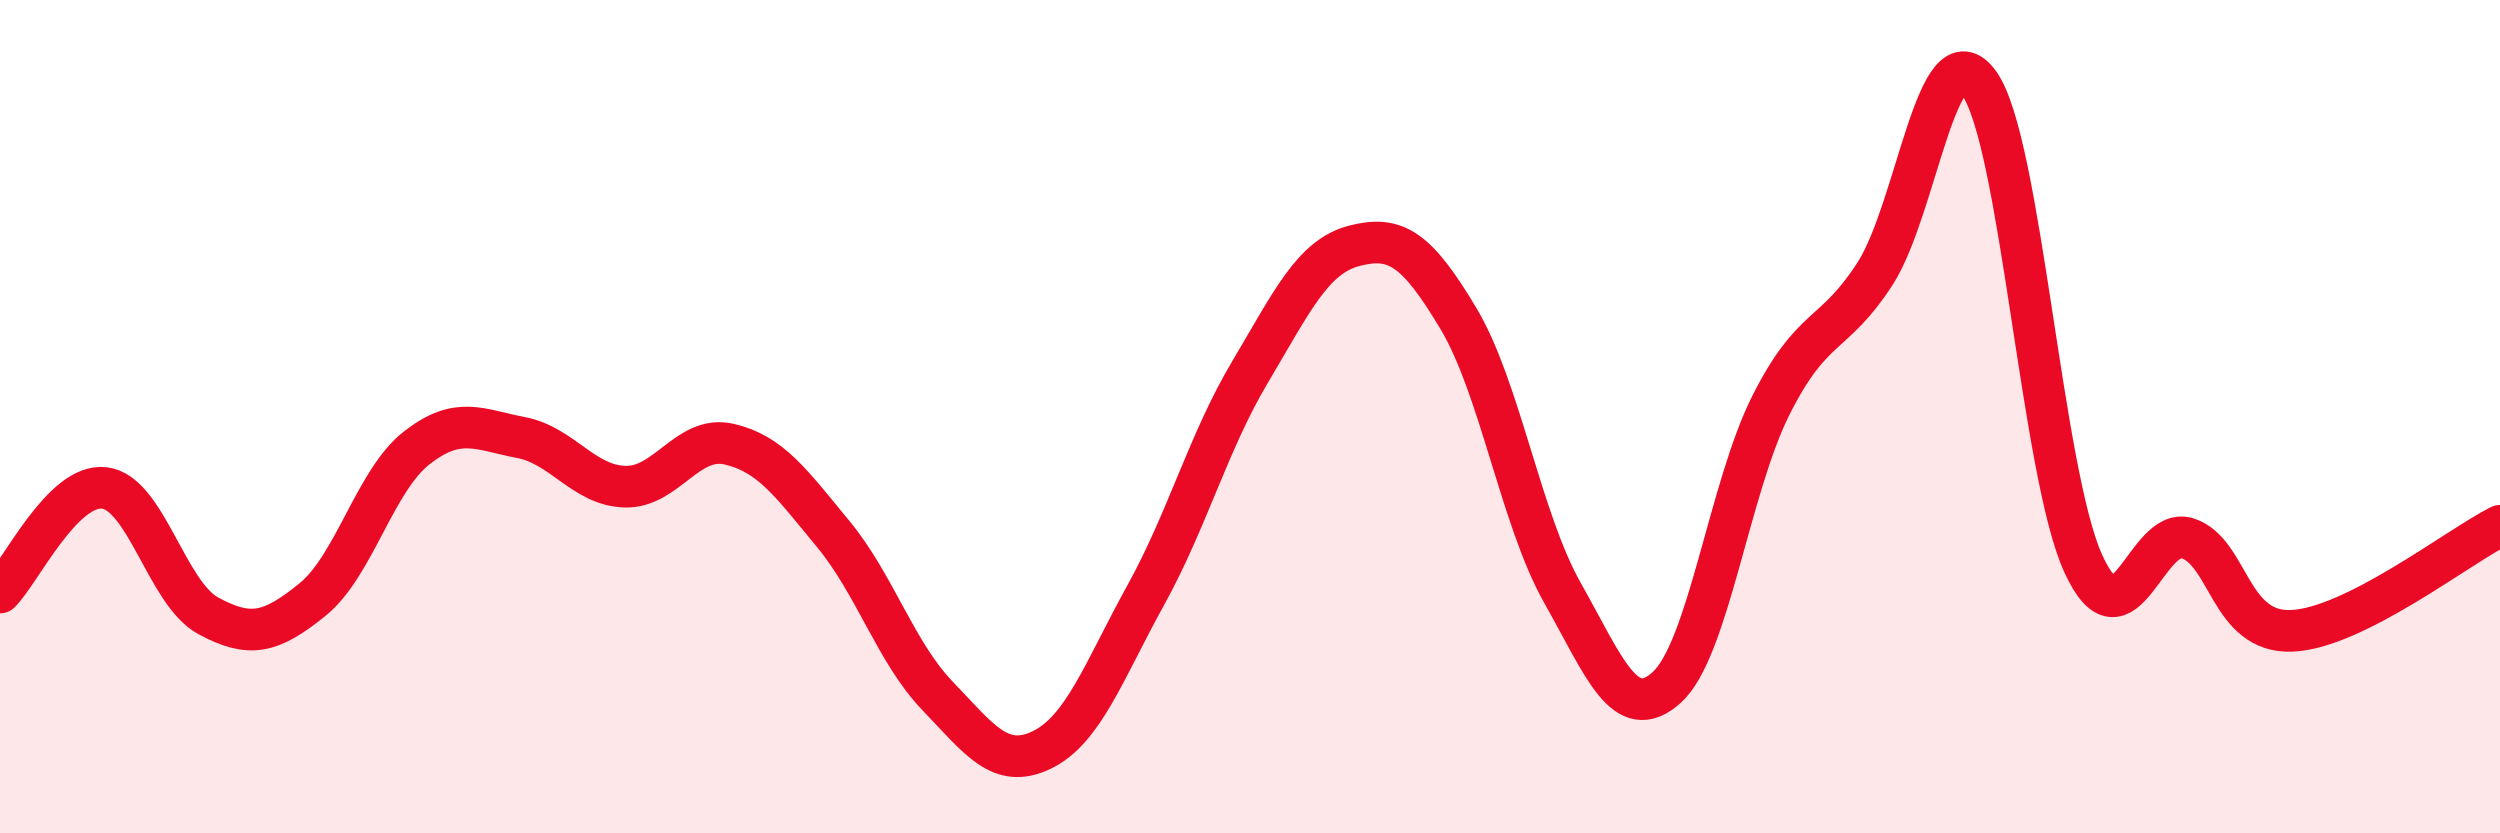 
    <svg width="60" height="20" viewBox="0 0 60 20" xmlns="http://www.w3.org/2000/svg">
      <path
        d="M 0,14.22 C 0.5,13.72 1.5,11.6 2.5,11.71 C 3.5,11.82 4,14.24 5,14.78 C 6,15.32 6.5,15.2 7.5,14.39 C 8.5,13.58 9,11.53 10,10.75 C 11,9.97 11.5,10.31 12.5,10.5 C 13.5,10.69 14,11.65 15,11.68 C 16,11.71 16.5,10.43 17.5,10.66 C 18.5,10.89 19,11.61 20,12.82 C 21,14.03 21.5,15.66 22.5,16.7 C 23.5,17.74 24,18.48 25,18 C 26,17.52 26.5,16.09 27.5,14.28 C 28.5,12.47 29,10.61 30,8.93 C 31,7.25 31.5,6.16 32.5,5.9 C 33.5,5.64 34,5.97 35,7.64 C 36,9.31 36.5,12.46 37.5,14.23 C 38.5,16 39,17.4 40,16.5 C 41,15.6 41.5,11.72 42.5,9.73 C 43.5,7.74 44,8.12 45,6.57 C 46,5.02 46.5,0.61 47.5,2 C 48.5,3.39 49,11.35 50,13.53 C 51,15.71 51.5,12.6 52.5,12.92 C 53.5,13.24 53.5,15.2 55,15.14 C 56.5,15.08 59,13.12 60,12.62L60 20L0 20Z"
        fill="#EB0A25"
        opacity="0.1"
        stroke-linecap="round"
        stroke-linejoin="round"
      />
      <path
        d="M 0,14.22 C 0.5,13.72 1.5,11.6 2.5,11.71 C 3.5,11.82 4,14.24 5,14.78 C 6,15.32 6.5,15.2 7.5,14.39 C 8.5,13.58 9,11.53 10,10.75 C 11,9.97 11.5,10.31 12.5,10.5 C 13.5,10.69 14,11.65 15,11.68 C 16,11.71 16.5,10.43 17.5,10.66 C 18.5,10.89 19,11.61 20,12.82 C 21,14.03 21.5,15.66 22.5,16.7 C 23.5,17.74 24,18.48 25,18 C 26,17.52 26.5,16.09 27.5,14.28 C 28.5,12.47 29,10.61 30,8.93 C 31,7.25 31.5,6.16 32.5,5.9 C 33.5,5.64 34,5.97 35,7.64 C 36,9.31 36.5,12.46 37.5,14.23 C 38.5,16 39,17.4 40,16.5 C 41,15.6 41.5,11.72 42.5,9.73 C 43.5,7.74 44,8.12 45,6.57 C 46,5.02 46.5,0.61 47.5,2 C 48.5,3.39 49,11.35 50,13.53 C 51,15.71 51.5,12.6 52.5,12.92 C 53.5,13.24 53.5,15.2 55,15.14 C 56.5,15.08 59,13.12 60,12.62"
        stroke="#EB0A25"
        stroke-width="1"
        fill="none"
        stroke-linecap="round"
        stroke-linejoin="round"
      />
    </svg>
  